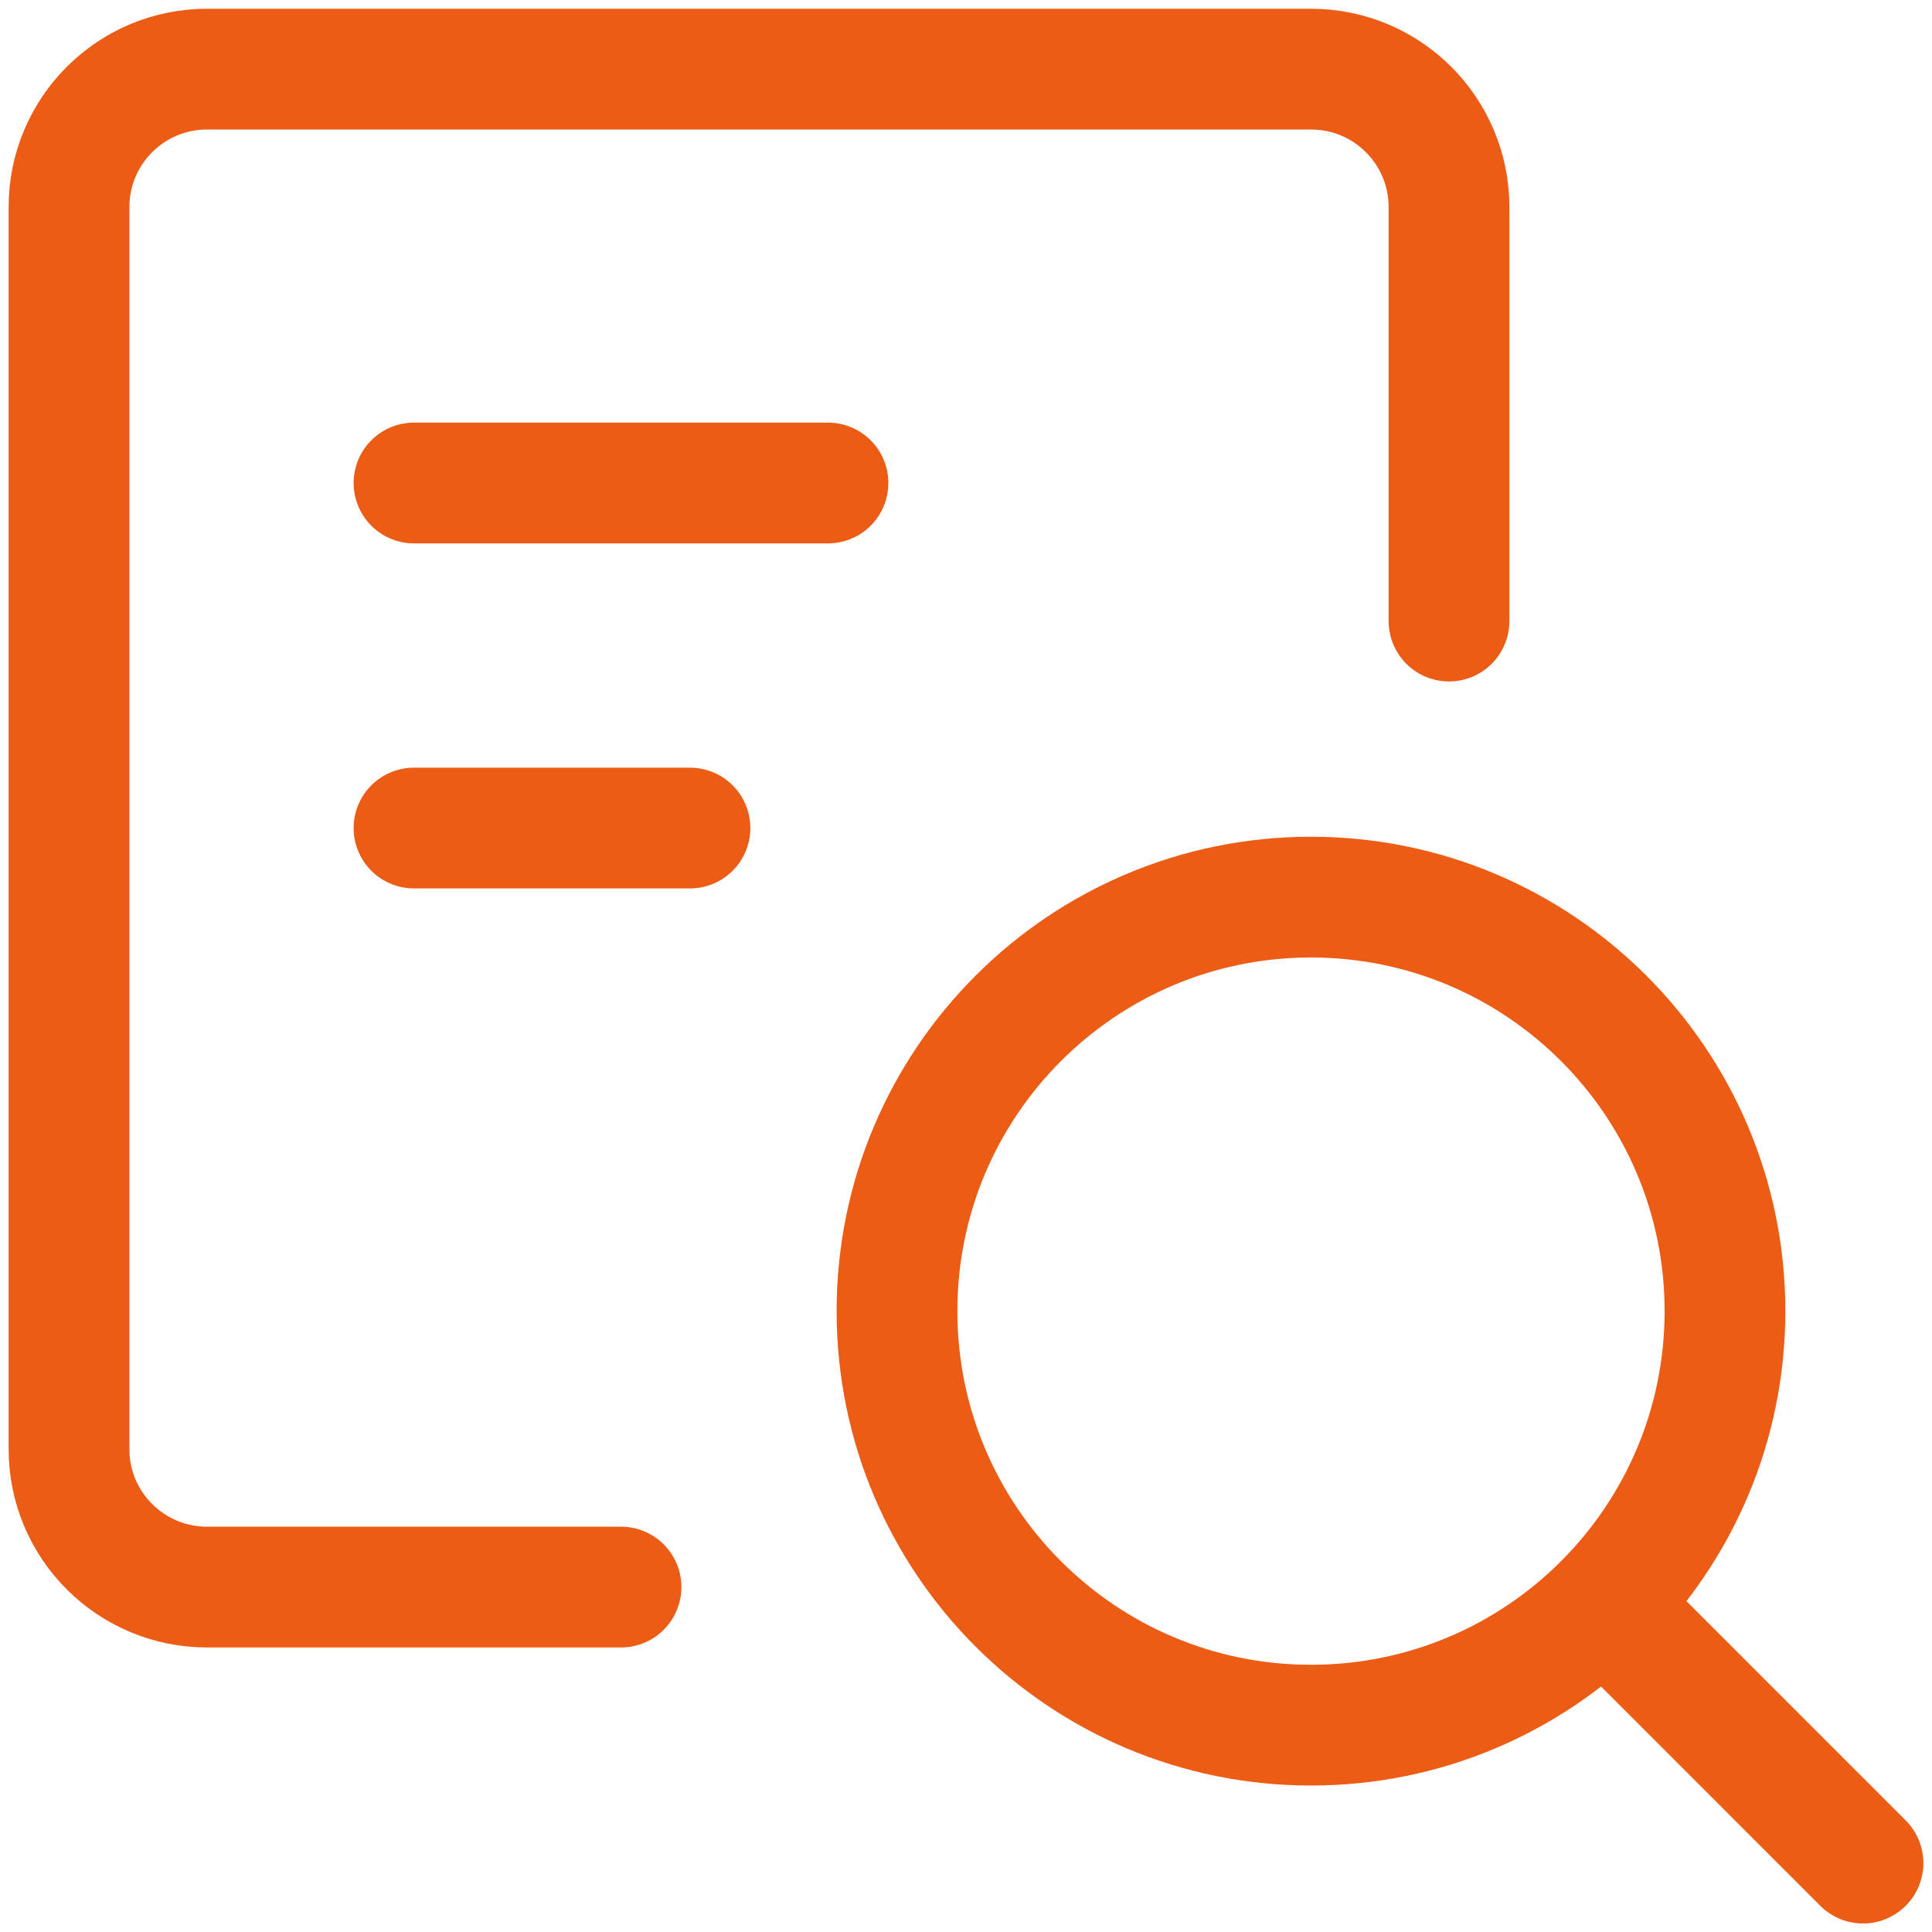 <svg width="32" height="32" viewBox="0 0 32 32" fill="none" xmlns="http://www.w3.org/2000/svg">
  <g clip-path="url(#clip0_4950_7172)">
    <path
      d="M10.286 26.287H3.429C2.166 26.287 1.143 25.264 1.143 24.002V3.43C1.143 2.168 2.166 1.145 3.429 1.145H21.714C22.977 1.145 24 2.168 24 3.43V10.287"
      stroke="#ED5C15" stroke-width="2" stroke-linecap="round" stroke-linejoin="round" />
    <path d="M6.857 8H13.714" stroke="#ED5C15" stroke-width="2" stroke-linecap="round"
      stroke-linejoin="round" />
    <path d="M6.857 13.715H11.428" stroke="#ED5C15" stroke-width="2" stroke-linecap="round"
      stroke-linejoin="round" />
    <path
      d="M21.714 28.574C25.501 28.574 28.571 25.504 28.571 21.716C28.571 17.929 25.501 14.859 21.714 14.859C17.927 14.859 14.857 17.929 14.857 21.716C14.857 25.504 17.927 28.574 21.714 28.574Z"
      stroke="#ED5C15" stroke-width="2" stroke-linecap="round" stroke-linejoin="round" />
    <path d="M30.857 30.859L26.857 26.859" stroke="#ED5C15" stroke-width="2"
      stroke-linecap="round" stroke-linejoin="round" />
  </g>
  <defs>
    <clipPath id="clip0_4950_7172">
      <rect width="32" height="32" fill="white" />
    </clipPath>
  </defs>
</svg>
  